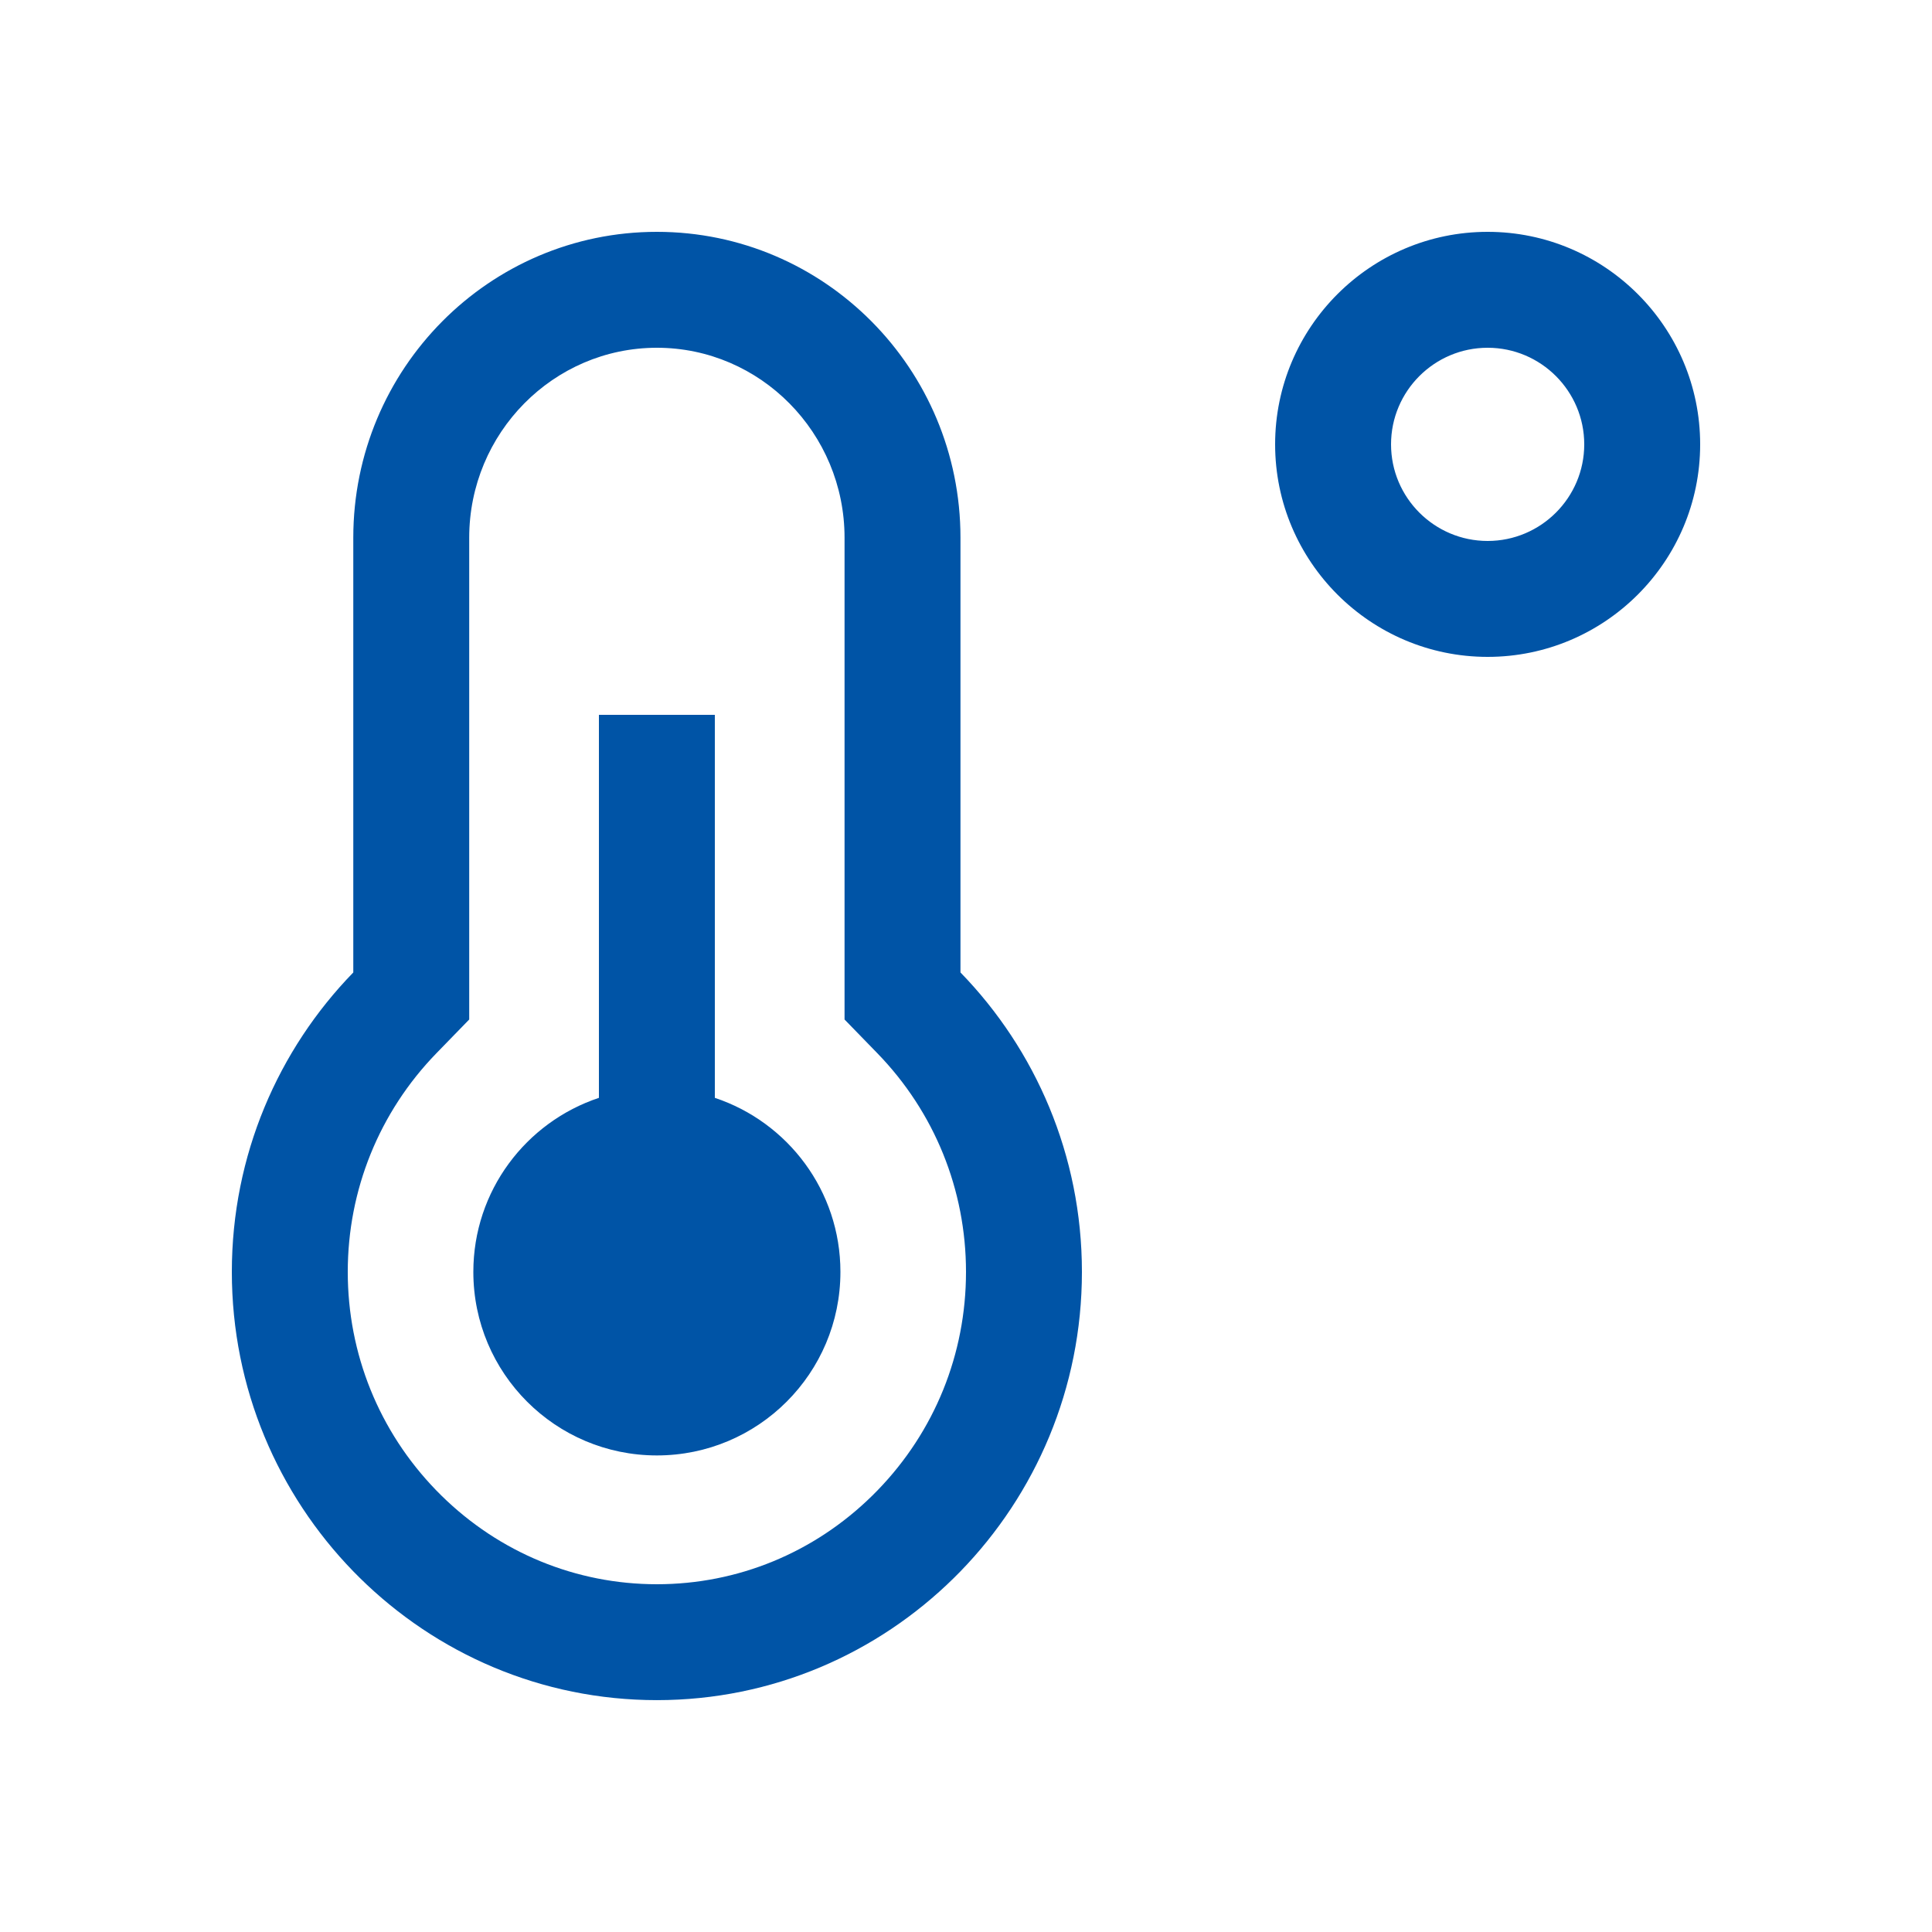 <svg width="152" height="152" viewBox="0 0 152 152" fill="none" xmlns="http://www.w3.org/2000/svg">
<path fill-rule="evenodd" clip-rule="evenodd" d="M51.68 27.36C59.821 27.36 66.445 34.065 66.445 42.306V80.209L69.025 82.863C73.522 87.493 76 93.602 76 100.066C76 106.531 73.535 112.611 69.057 117.236L68.625 117.671C64.053 122.165 58.037 124.64 51.68 124.64C45.323 124.64 39.306 122.165 34.735 117.671L34.303 117.236C29.825 112.611 27.36 106.516 27.36 100.066C27.36 93.617 29.838 87.493 34.335 82.863L36.915 80.209V42.306C36.915 34.065 43.539 27.36 51.68 27.36ZM51.68 18.24C38.488 18.24 27.795 29.015 27.795 42.306V76.508C21.891 82.583 18.24 90.891 18.24 100.066C18.24 109.241 21.891 117.549 27.795 123.625L28.299 124.132C34.329 130.082 42.575 133.758 51.68 133.758C60.785 133.758 69.031 130.08 75.061 124.132L75.565 123.625C81.469 117.549 85.12 109.241 85.12 100.066C85.12 90.891 81.469 82.583 75.565 76.508V42.306C75.565 29.014 64.871 18.24 51.68 18.24ZM56.24 86.373V56.24H47.12V86.373C41.382 88.283 37.24 93.687 37.24 100.066C37.24 108.042 43.705 114.506 51.68 114.506C59.655 114.506 66.12 108.042 66.12 100.066C66.12 93.687 61.978 88.283 56.24 86.373ZM100.32 34.96C100.32 44.179 107.821 51.68 117.04 51.68C126.259 51.68 133.76 44.179 133.76 34.96C133.76 25.741 126.259 18.24 117.04 18.24C107.821 18.24 100.32 25.741 100.32 34.96ZM109.44 34.96C109.44 30.769 112.849 27.36 117.04 27.36C121.231 27.36 124.64 30.769 124.64 34.96C124.64 39.151 121.231 42.56 117.04 42.56C112.849 42.56 109.44 39.151 109.44 34.96Z" fill="#0054A6"/>
</svg>
